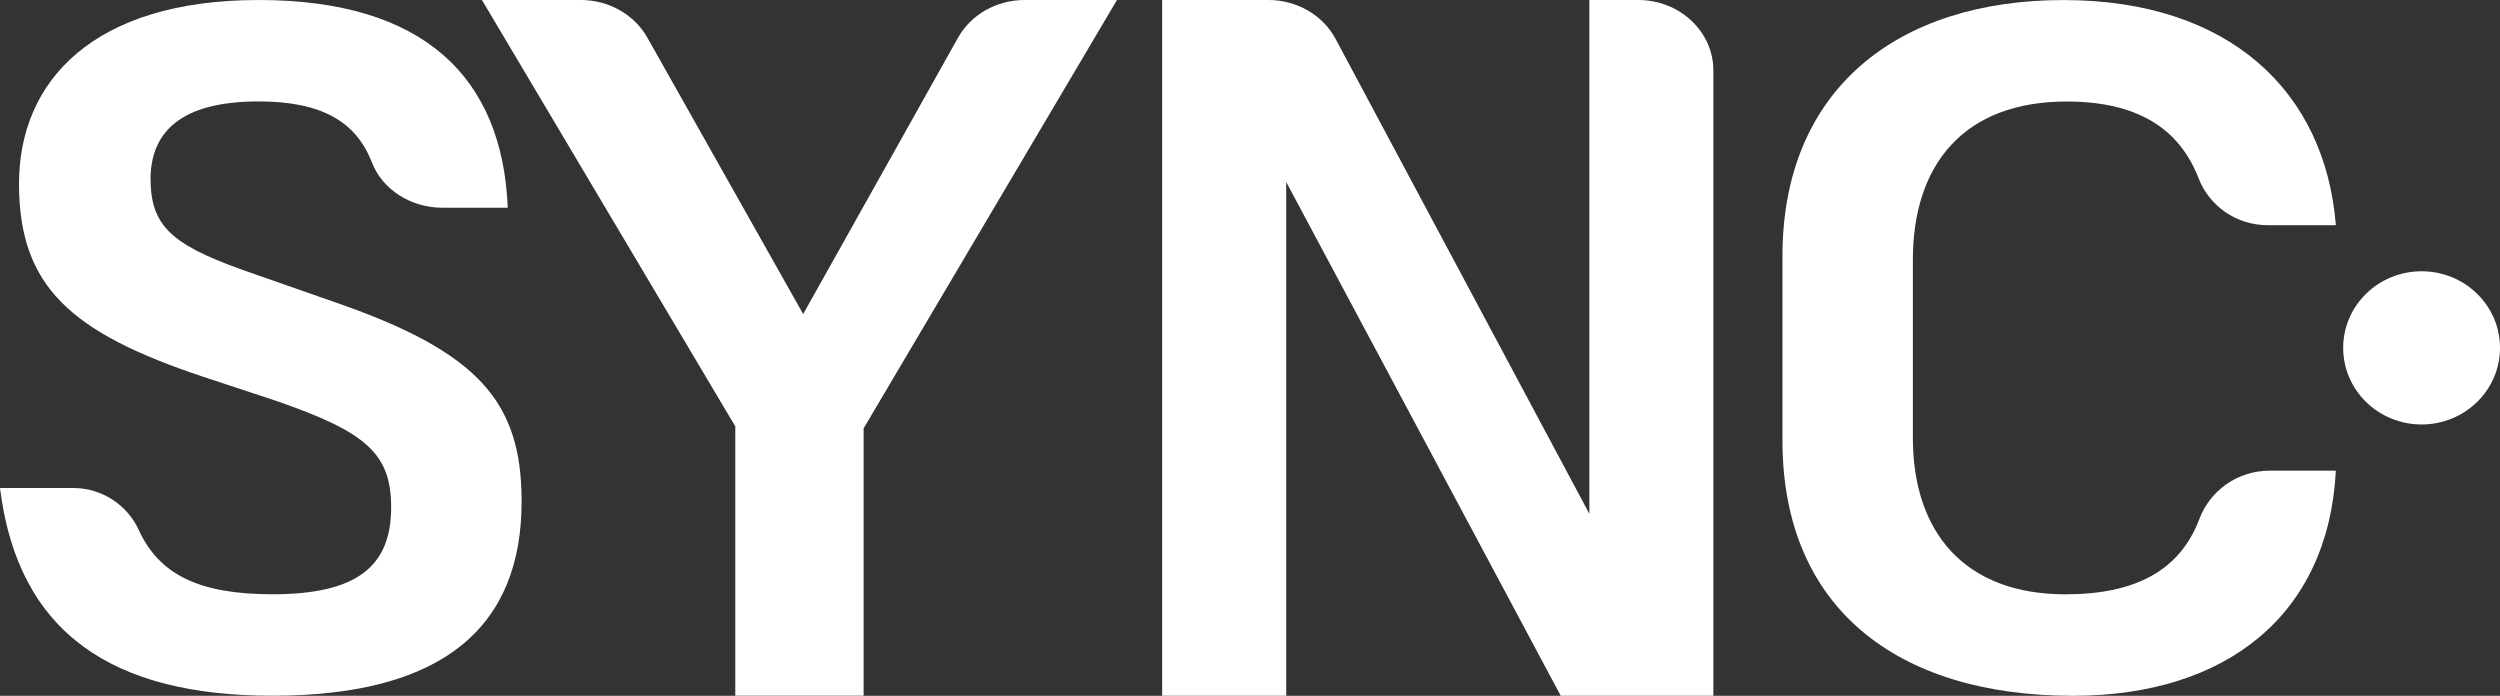 <svg xmlns="http://www.w3.org/2000/svg" id="Layer_1" viewBox="69.49 69.5 456.28 126.99"><rect x="69.49" y="69.5" width="456.28" height="126.99" fill="#333333" stroke="none"/><defs><style>.cls-1{fill:#fff;}</style></defs><path class="cls-1" d="M96.98,102.31c0,9.17,4.84,12.35,19.15,17.28l14.12,4.94c26.7,9.17,34.44,18.34,34.44,36.5,0,22.75-14.12,35.45-45.47,35.45-29.02,0-46.44-11.29-49.73-37.92h13.3c5.38,0,9.96,3.15,12.03,7.68,3.73,8.13,11.01,11.72,24.39,11.72,15.48,0,21.67-5.12,21.67-15.87,0-9.87-4.64-13.75-20.9-19.4l-13.35-4.41c-24.38-8.11-33.67-16.58-33.67-35.27s13.55-33.51,43.73-33.51,44.5,14.11,45.47,37.91h-11.92c-5.77,0-10.95-3.3-12.87-8.26-2.86-7.4-9.11-11.14-20.68-11.14-14.71,0-19.73,5.99-19.73,14.28Z"/><path class="cls-1" d="M203.69,196.48v-49.16l-46.24-77.82h18.05c5.08,0,9.75,2.64,12.13,6.85l28.45,50.47,28.26-50.44c2.37-4.23,7.05-6.88,12.14-6.88h16.87l-46.24,78.18v48.79h-23.41Z"/><path class="cls-1" d="M304.24,102.7v93.78h-22.64v-126.98h19.39c5.19,0,9.94,2.75,12.26,7.1l46.32,86.68v-93.78h8.92c7.57,0,13.71,5.76,13.71,12.86v114.12h-27.86l-50.11-93.78Z"/><path class="cls-1" d="M394.81,149.92v-33.68c0-30.33,20.9-46.73,51.27-46.73s47.79,16.75,49.73,41.09h-12.41c-5.82,0-10.7-3.55-12.63-8.54-3.58-9.24-11.33-14.03-24.1-14.03-18.57,0-28.06,11.29-28.06,28.92v32.45c0,17.29,9.48,28.57,27.86,28.57,12.77,0,20.88-4.35,24.43-13.75,1.94-5.15,6.91-8.82,12.88-8.82h12.03c-1.35,26.28-19.93,41.09-47.99,41.09-32.31,0-53.01-16.23-53.01-46.56Z"/><ellipse class="cls-1" cx="511.46" cy="132.99" rx="14.31" ry="13.98"/></svg>
